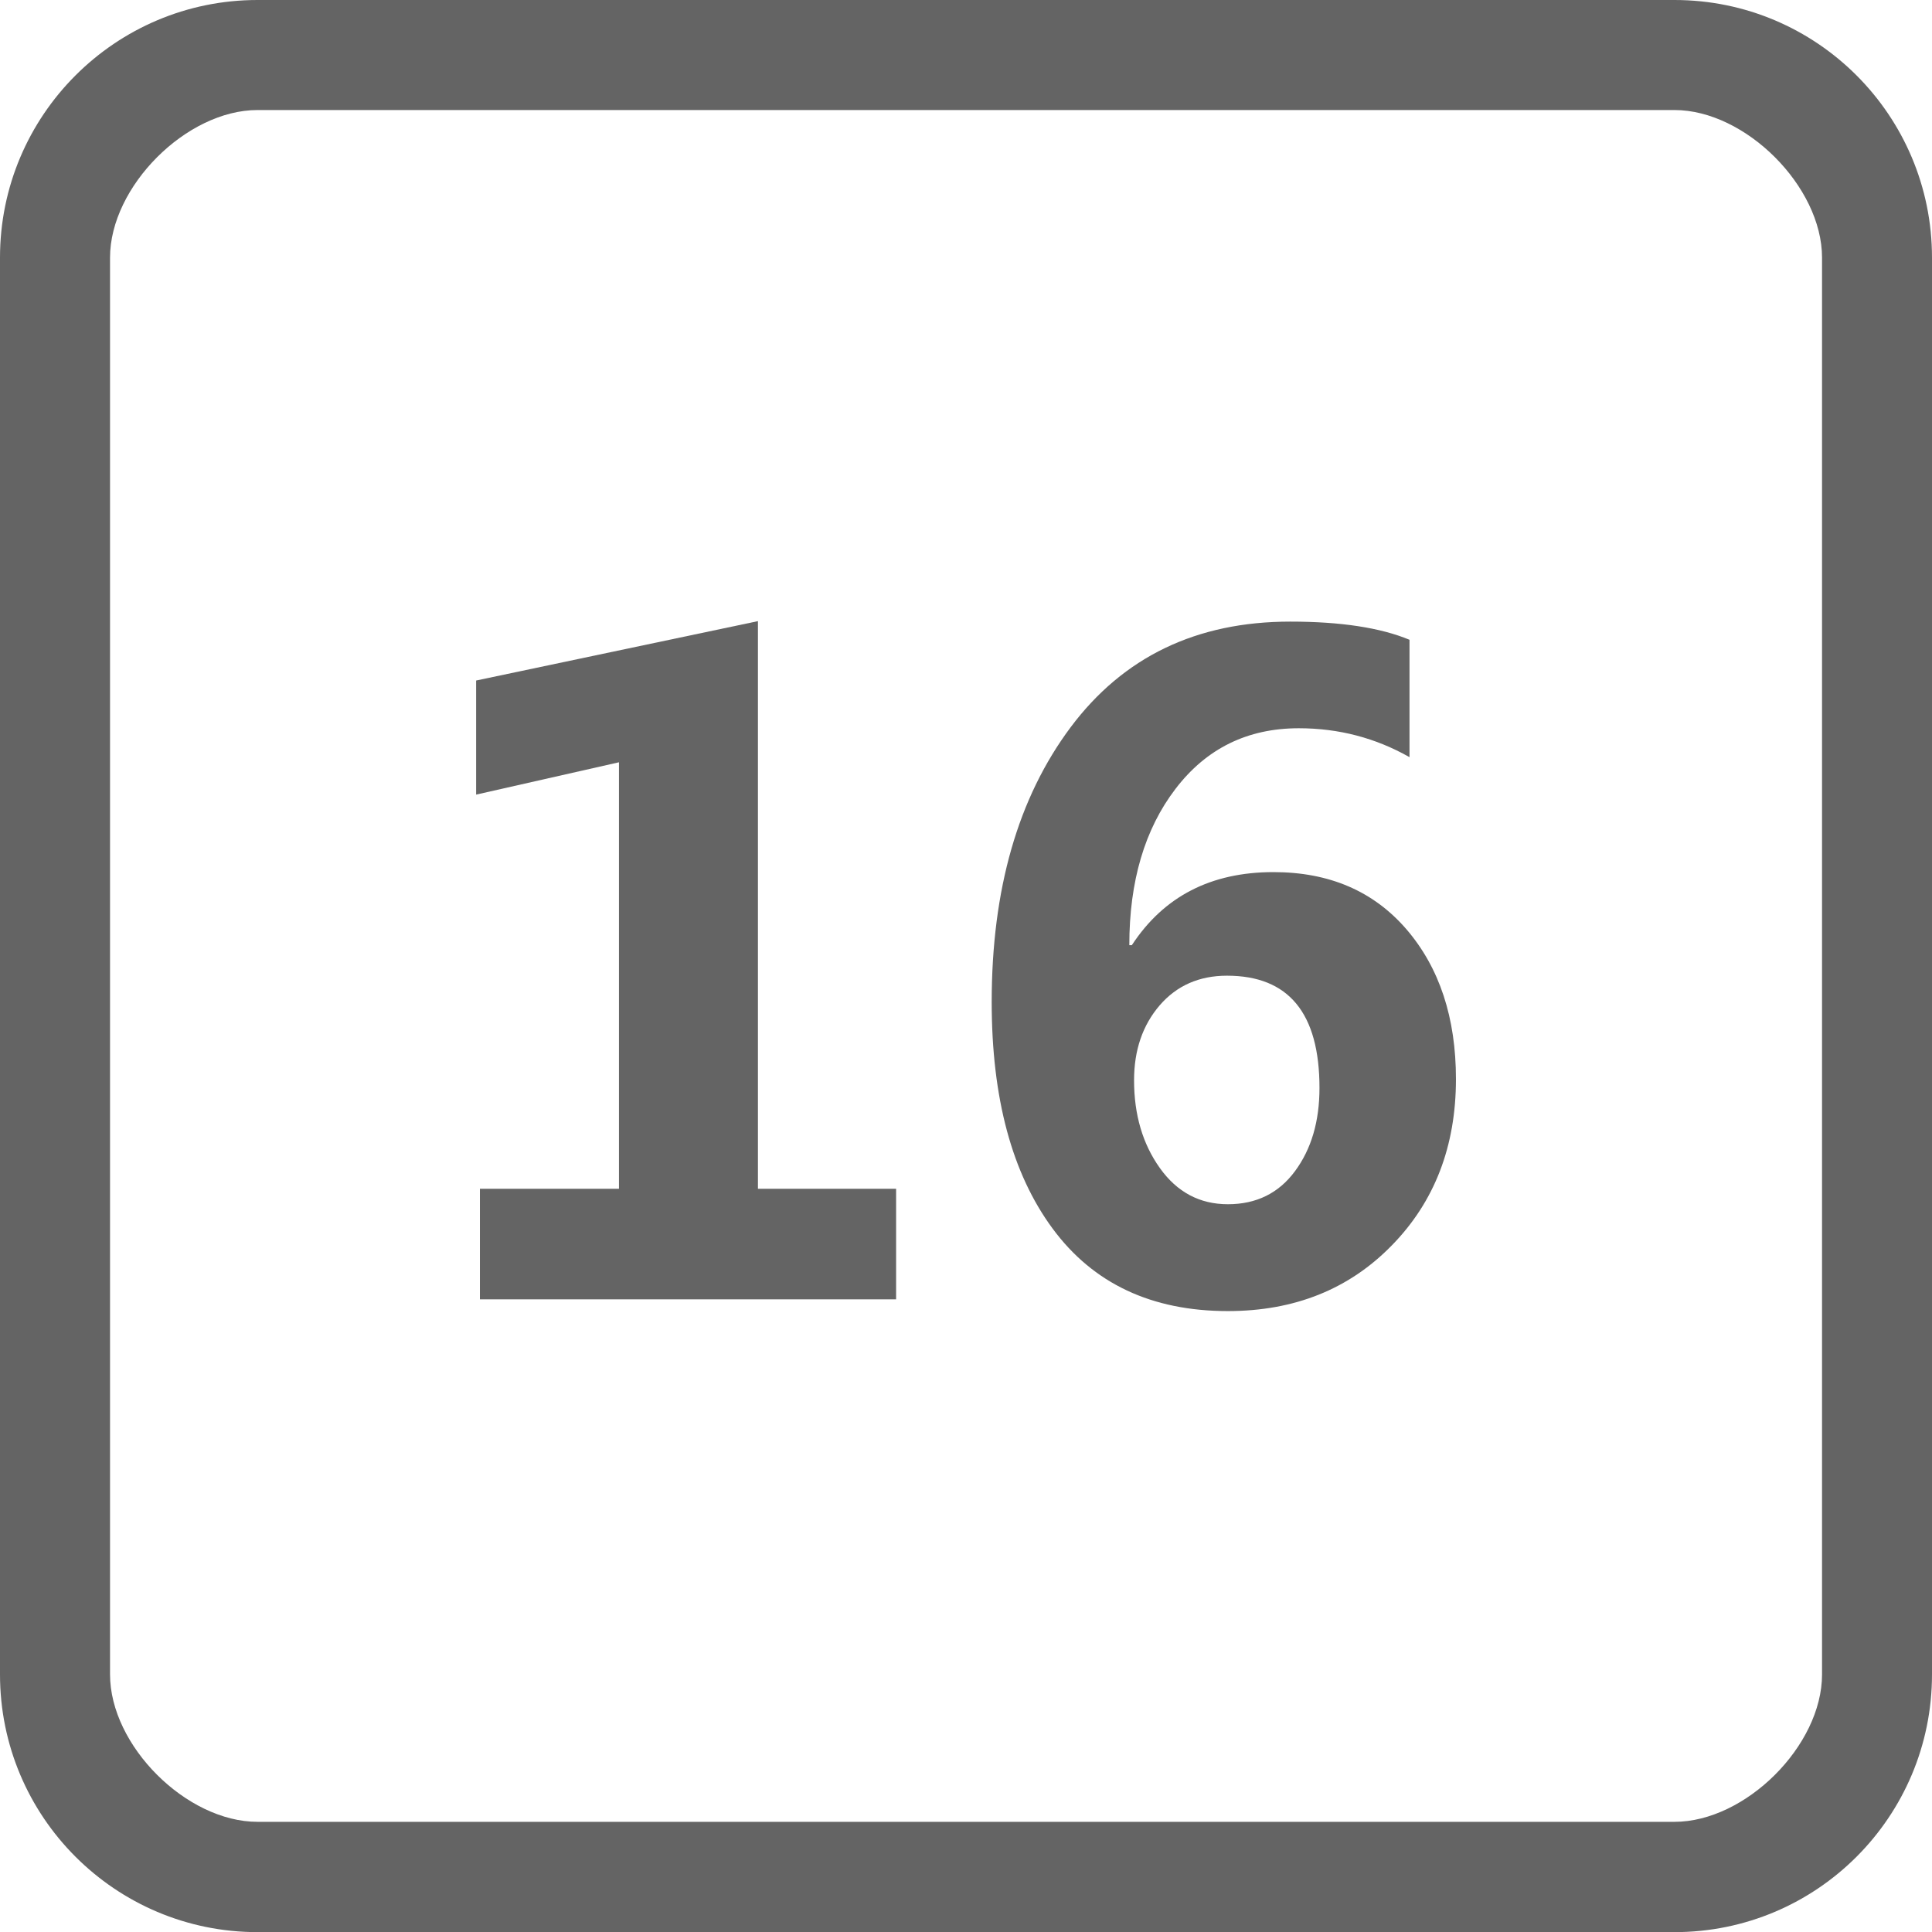 <?xml version="1.0" encoding="utf-8"?>
<!-- Generator: Adobe Illustrator 16.0.0, SVG Export Plug-In . SVG Version: 6.00 Build 0)  -->
<!DOCTYPE svg PUBLIC "-//W3C//DTD SVG 1.1//EN" "http://www.w3.org/Graphics/SVG/1.1/DTD/svg11.dtd">
<svg version="1.1" id="图层_1" xmlns="http://www.w3.org/2000/svg" xmlns:xlink="http://www.w3.org/1999/xlink" x="0px" y="0px"
	 width="28.498px" height="28.5px" viewBox="0 0 28.498 28.5" enable-background="new 0 0 28.498 28.5" xml:space="preserve">
<path fill="#646464" d="M24.699,0h-20.9C1.701,0,0,1.702,0,3.8v20.899c0,2.1,1.701,3.801,3.799,3.801h20.9
	c2.1,0,3.799-1.701,3.799-3.801V3.8C28.498,1.702,26.799,0,24.699,0L24.699,0z M26.876,24.699c0,1.051-1.129,2.174-2.177,2.174
	h-20.9c-1.049,0-2.176-1.123-2.176-2.174V3.8c0-1.048,1.127-2.177,2.176-2.177h20.9c1.048,0,2.177,1.129,2.177,2.177V24.699
	L26.876,24.699z"/>
<g enable-background="new    ">
	<path fill="#646464" d="M13.218,19.166H7.079v-1.631H9.13v-6.291l-2.107,0.477v-1.683l4.157-0.876v8.373h2.038V19.166z"/>
	<path fill="#646464" d="M20.79,11.168c-0.499-0.283-1.043-0.426-1.632-0.426c-0.757,0-1.363,0.298-1.818,0.893
		s-0.682,1.363-0.682,2.307h0.037c0.471-0.719,1.166-1.078,2.089-1.078c0.825,0,1.479,0.282,1.965,0.847
		c0.484,0.565,0.727,1.301,0.727,2.206c0,0.99-0.315,1.809-0.946,2.453c-0.63,0.646-1.436,0.969-2.418,0.969
		c-1.125,0-1.988-0.406-2.587-1.219s-0.897-1.926-0.897-3.34c0-1.662,0.388-3.013,1.164-4.052c0.777-1.039,1.857-1.559,3.24-1.559
		c0.745,0,1.332,0.09,1.759,0.268V11.168z M16.728,15.935c0,0.508,0.127,0.939,0.381,1.295s0.589,0.533,1.003,0.533
		c0.419,0,0.749-0.162,0.99-0.488s0.361-0.734,0.361-1.227c0-1.104-0.455-1.656-1.364-1.656c-0.411,0-0.741,0.146-0.993,0.437
		C16.854,15.123,16.728,15.49,16.728,15.935z"/>
</g>
</svg>
